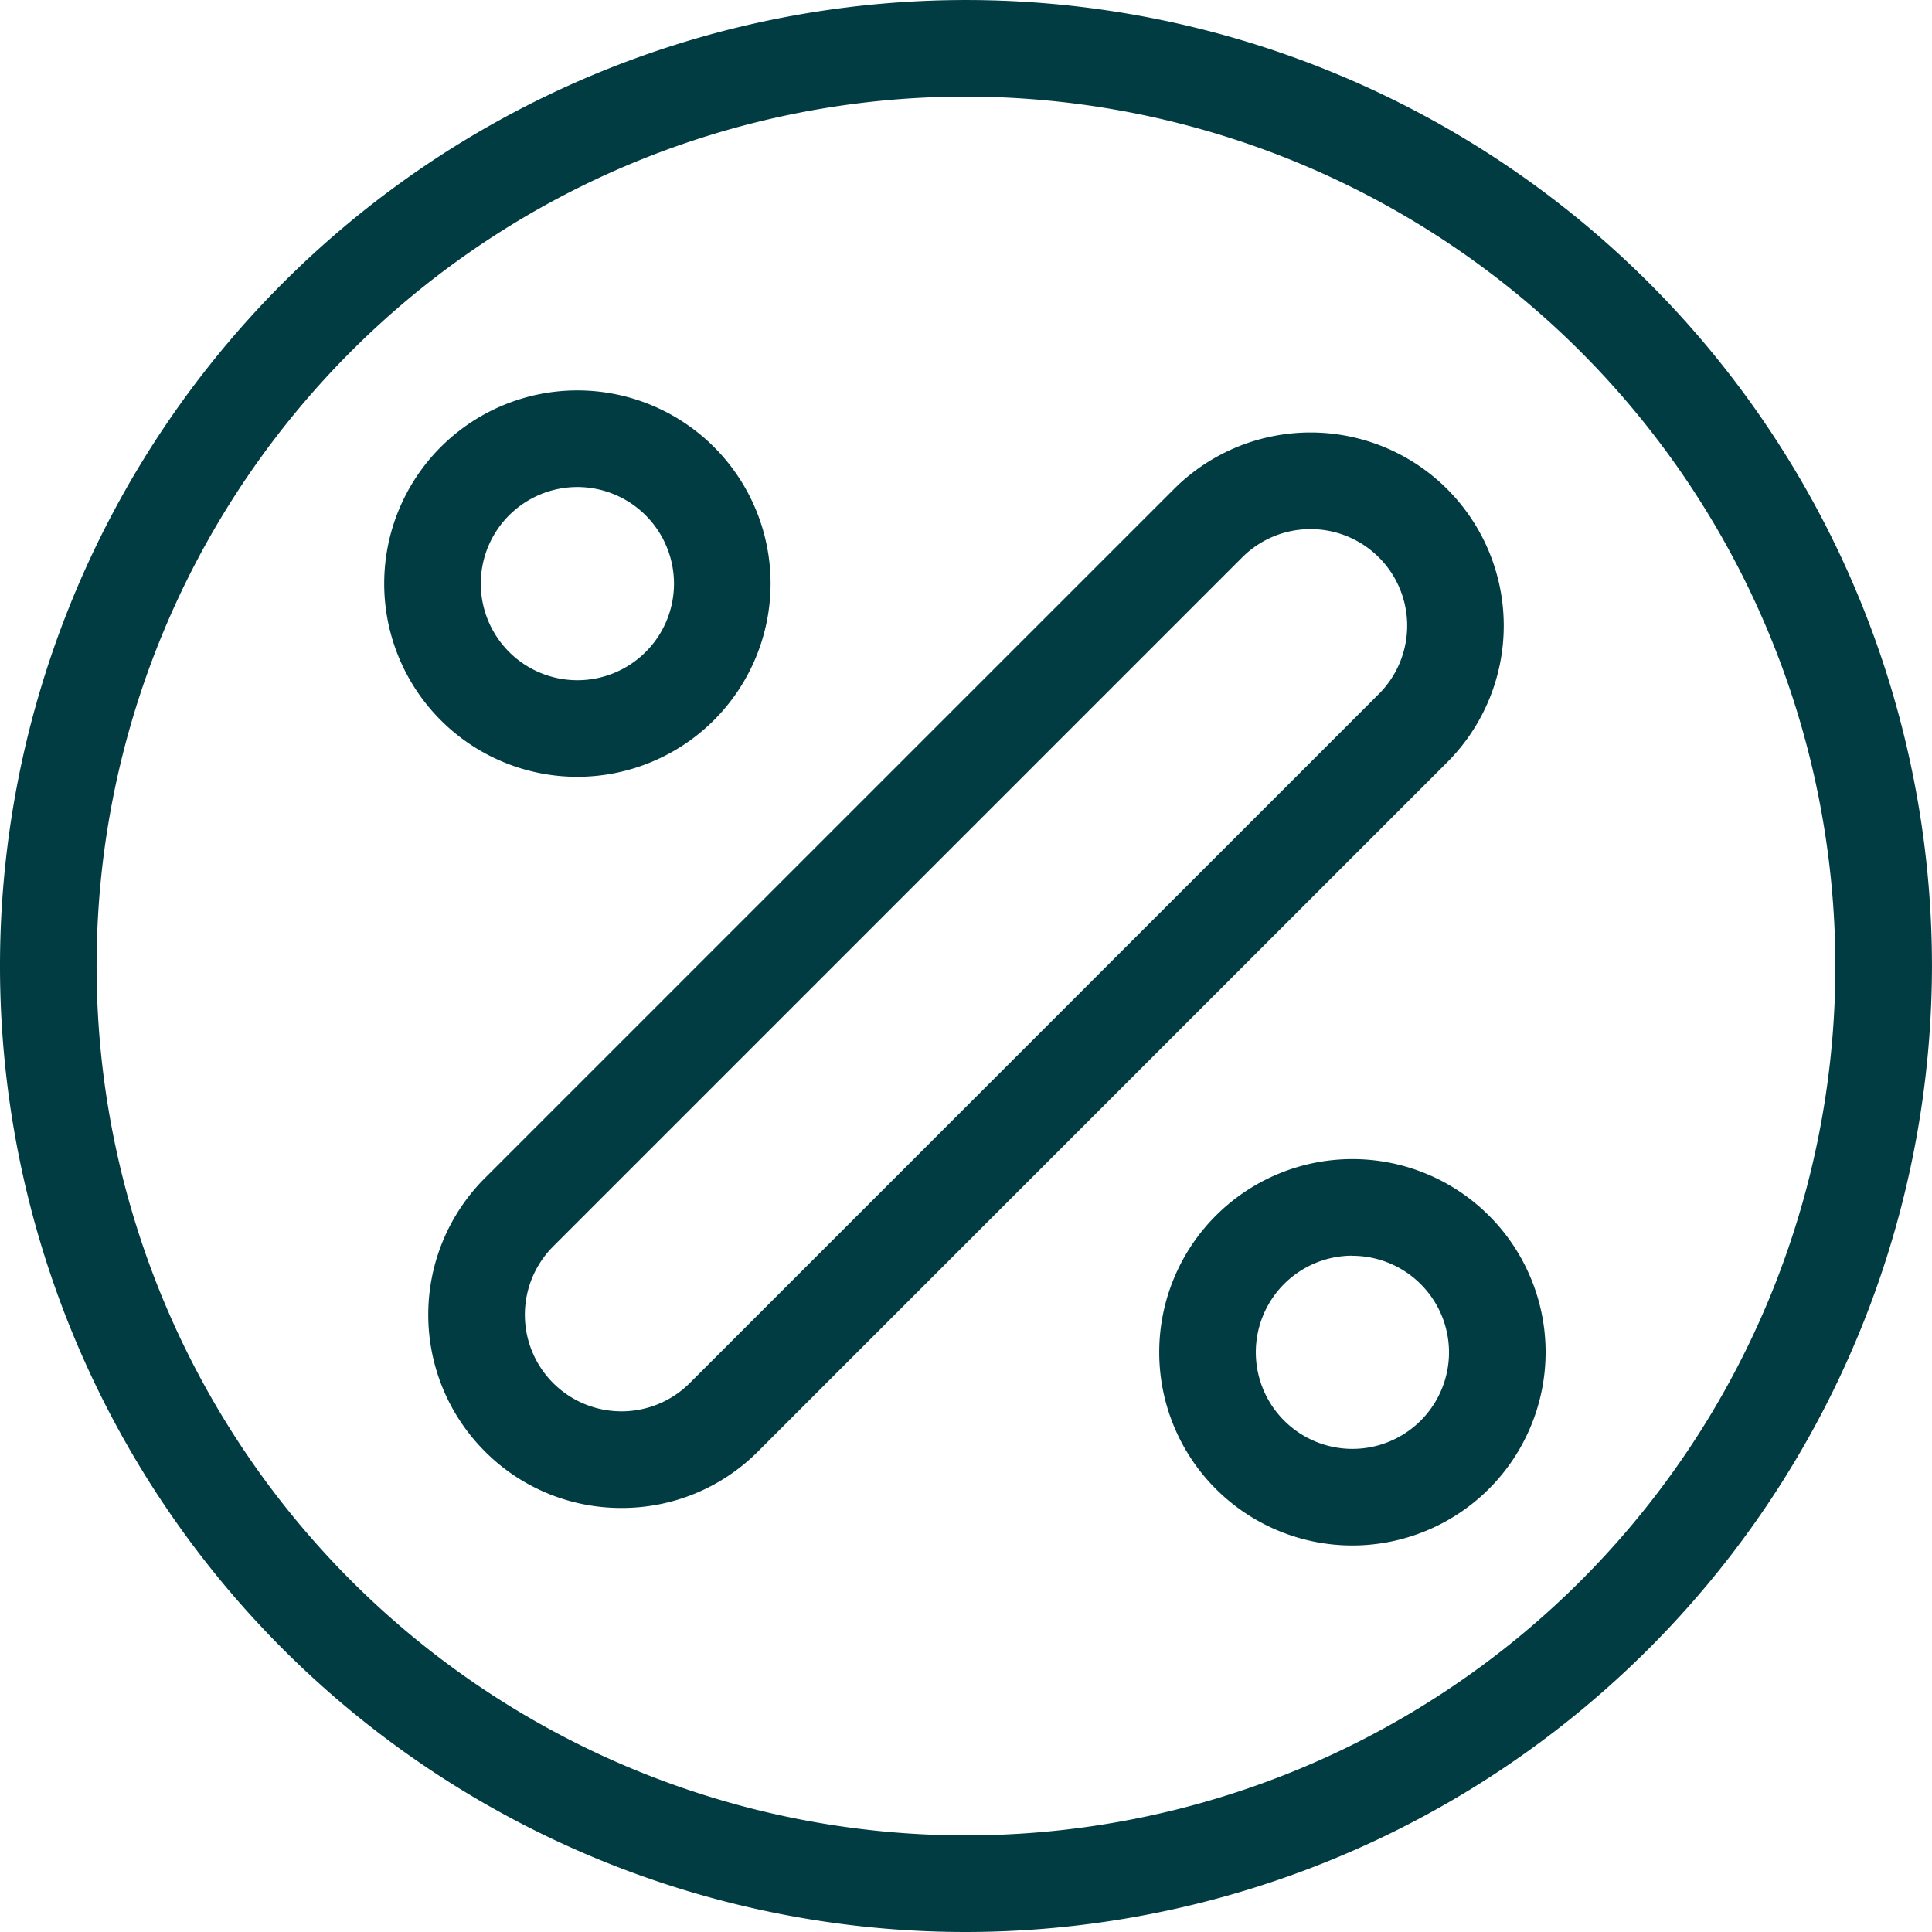 <svg xmlns="http://www.w3.org/2000/svg" width="81.243" height="81.243" viewBox="0 0 81.243 81.243">
  <g id="Grupo_456" data-name="Grupo 456" transform="translate(-982.689 -3423.719)">
    <g id="Grupo_452" data-name="Grupo 452" transform="translate(982.689 3423.719)">
      <path id="Caminho_603" data-name="Caminho 603" d="M1023.31,3504.962a40.621,40.621,0,1,1,40.621-40.621A40.667,40.667,0,0,1,1023.31,3504.962Zm0-77.181a36.559,36.559,0,1,0,36.559,36.559A36.6,36.6,0,0,0,1023.31,3427.781Z" transform="translate(-982.689 -3423.719)" fill="#013c43"/>
    </g>
    <g id="Grupo_453" data-name="Grupo 453" transform="translate(1000.698 3441.91)">
      <path id="Caminho_604" data-name="Caminho 604" d="M1059.767,3538.591a8.07,8.07,0,0,1-5.745-2.38h0a8.124,8.124,0,0,1,0-11.489L1083,3495.746a8.124,8.124,0,0,1,11.489,11.49l-28.976,28.976A8.07,8.07,0,0,1,1059.767,3538.591Zm28.976-41.161a4.049,4.049,0,0,0-2.872,1.188l-28.976,28.976a4.063,4.063,0,0,0,0,5.745h0a4.063,4.063,0,0,0,5.745,0l28.976-28.976a4.06,4.06,0,0,0-2.872-6.933Z" transform="translate(-1051.643 -3493.371)" fill="#013c43"/>
    </g>
    <g id="Grupo_454" data-name="Grupo 454" transform="translate(1031.435 3472.465)">
      <path id="Caminho_605" data-name="Caminho 605" d="M1177.451,3626.6a8.124,8.124,0,1,1,8.124-8.124A8.133,8.133,0,0,1,1177.451,3626.6Zm0-12.186a4.062,4.062,0,1,0,4.062,4.062A4.067,4.067,0,0,0,1177.451,3614.419Z" transform="translate(-1169.326 -3610.357)" fill="#013c43"/>
    </g>
    <g id="Grupo_455" data-name="Grupo 455" transform="translate(998.845 3440.137)">
      <path id="Caminho_606" data-name="Caminho 606" d="M1052.673,3502.828a8.124,8.124,0,1,1,8.124-8.124A8.133,8.133,0,0,1,1052.673,3502.828Zm0-12.186a4.062,4.062,0,1,0,4.062,4.062A4.067,4.067,0,0,0,1052.673,3490.642Z" transform="translate(-1044.549 -3486.58)" fill="#013c43"/>
    </g>
  </g>
</svg>
